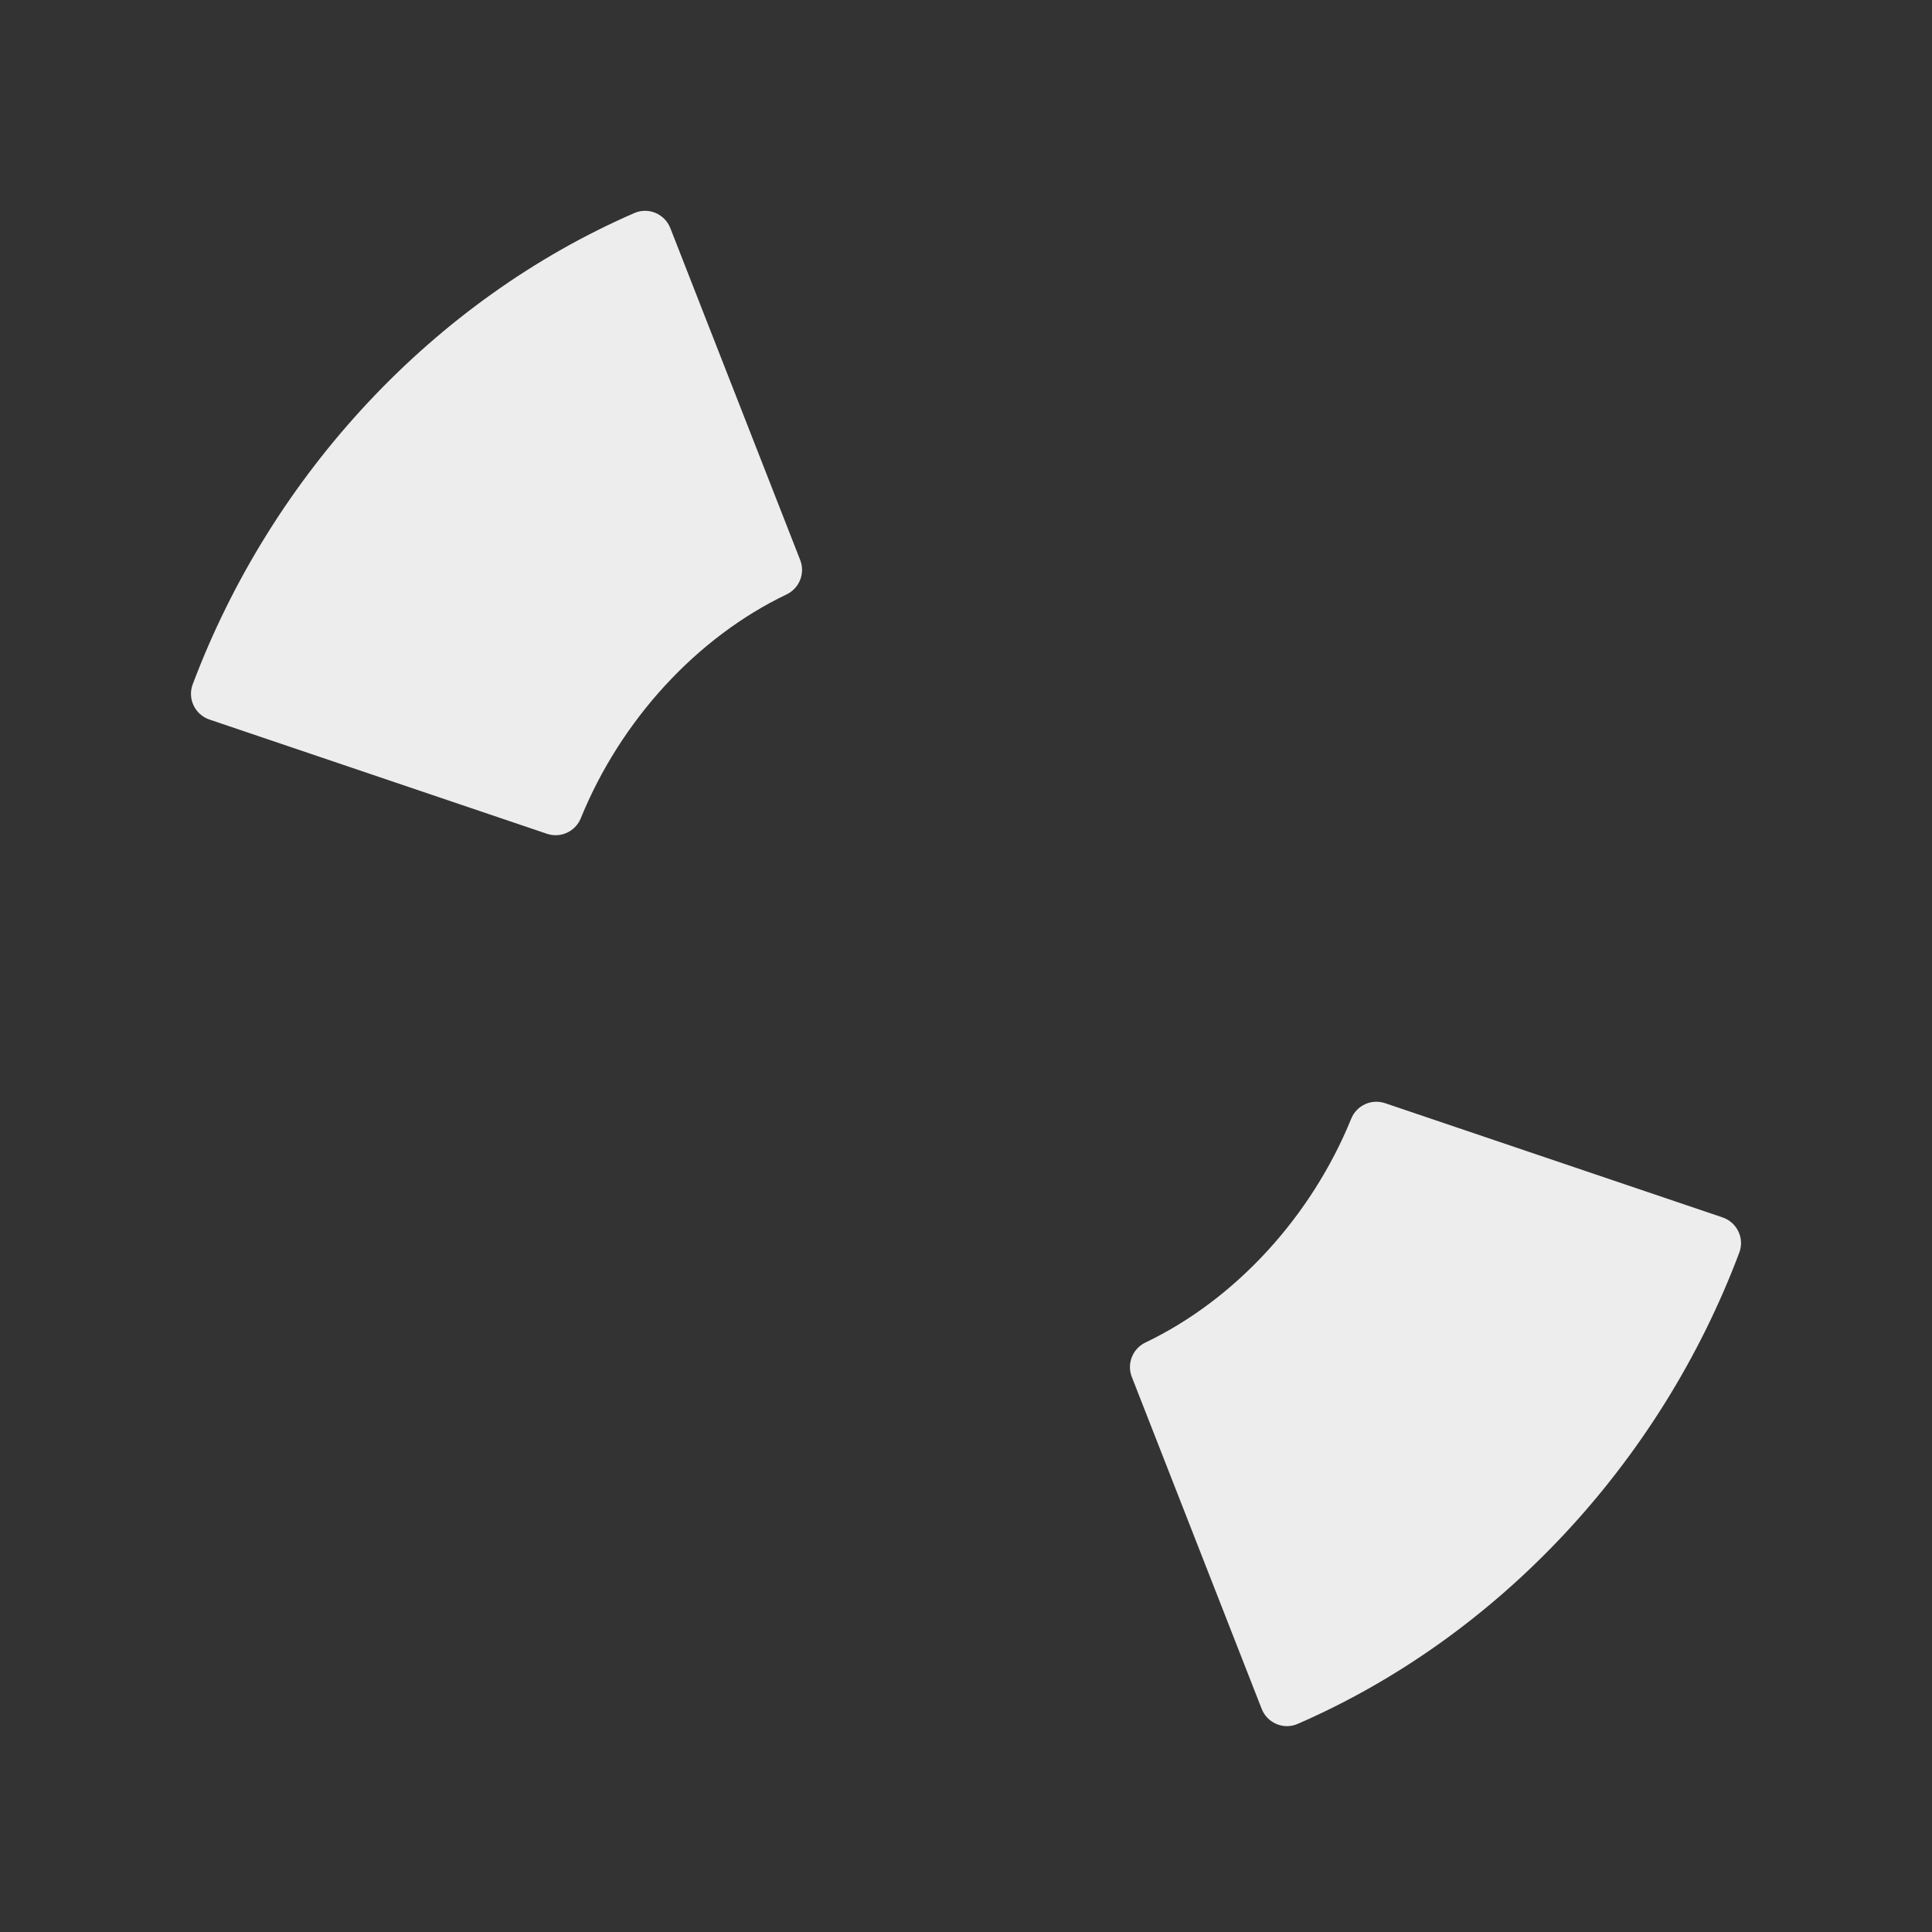 <?xml version="1.0" encoding="iso-8859-1"?>
<!-- Generator: Adobe Illustrator 19.2.0, SVG Export Plug-In . SVG Version: 6.00 Build 0)  -->
<!DOCTYPE svg PUBLIC "-//W3C//DTD SVG 1.1//EN" "http://www.w3.org/Graphics/SVG/1.1/DTD/svg11.dtd">
<svg version="1.1" xmlns="http://www.w3.org/2000/svg" xmlns:xlink="http://www.w3.org/1999/xlink" x="0px" y="0px"
	 viewBox="0 0 512 512" enable-background="new 0 0 512 512" xml:space="preserve">
<rect x="0" y="0" width="512" height="512" fill="#333333" stroke="none"/>
<g id="Layer_3">
	<path fill="#EDEDED" d="M144.943,220.959l-89.429-30.268c-3.84-1.3-5.878-5.522-4.451-9.317
		c21.047-55.965,64.085-101.888,117.057-124.92c3.723-1.619,8.047,0.224,9.526,4.005l34.413,87.955
		c1.378,3.522-0.212,7.49-3.624,9.122c-23.774,11.37-43.933,33.294-54.524,59.318C152.476,220.379,148.549,222.179,144.943,220.959z
		 M358.089,296.458c-10.591,26.024-30.75,47.948-54.524,59.318c-3.412,1.632-5.003,5.6-3.624,9.122l34.413,87.955
		c1.479,3.781,5.803,5.623,9.526,4.005c52.972-23.032,96.011-68.956,117.057-124.921c1.427-3.794-0.611-8.017-4.451-9.317
		l-89.429-30.268C363.451,291.132,359.524,292.932,358.089,296.458z"/>
</g>
<g id="Layer_1">
</g>
</svg>
